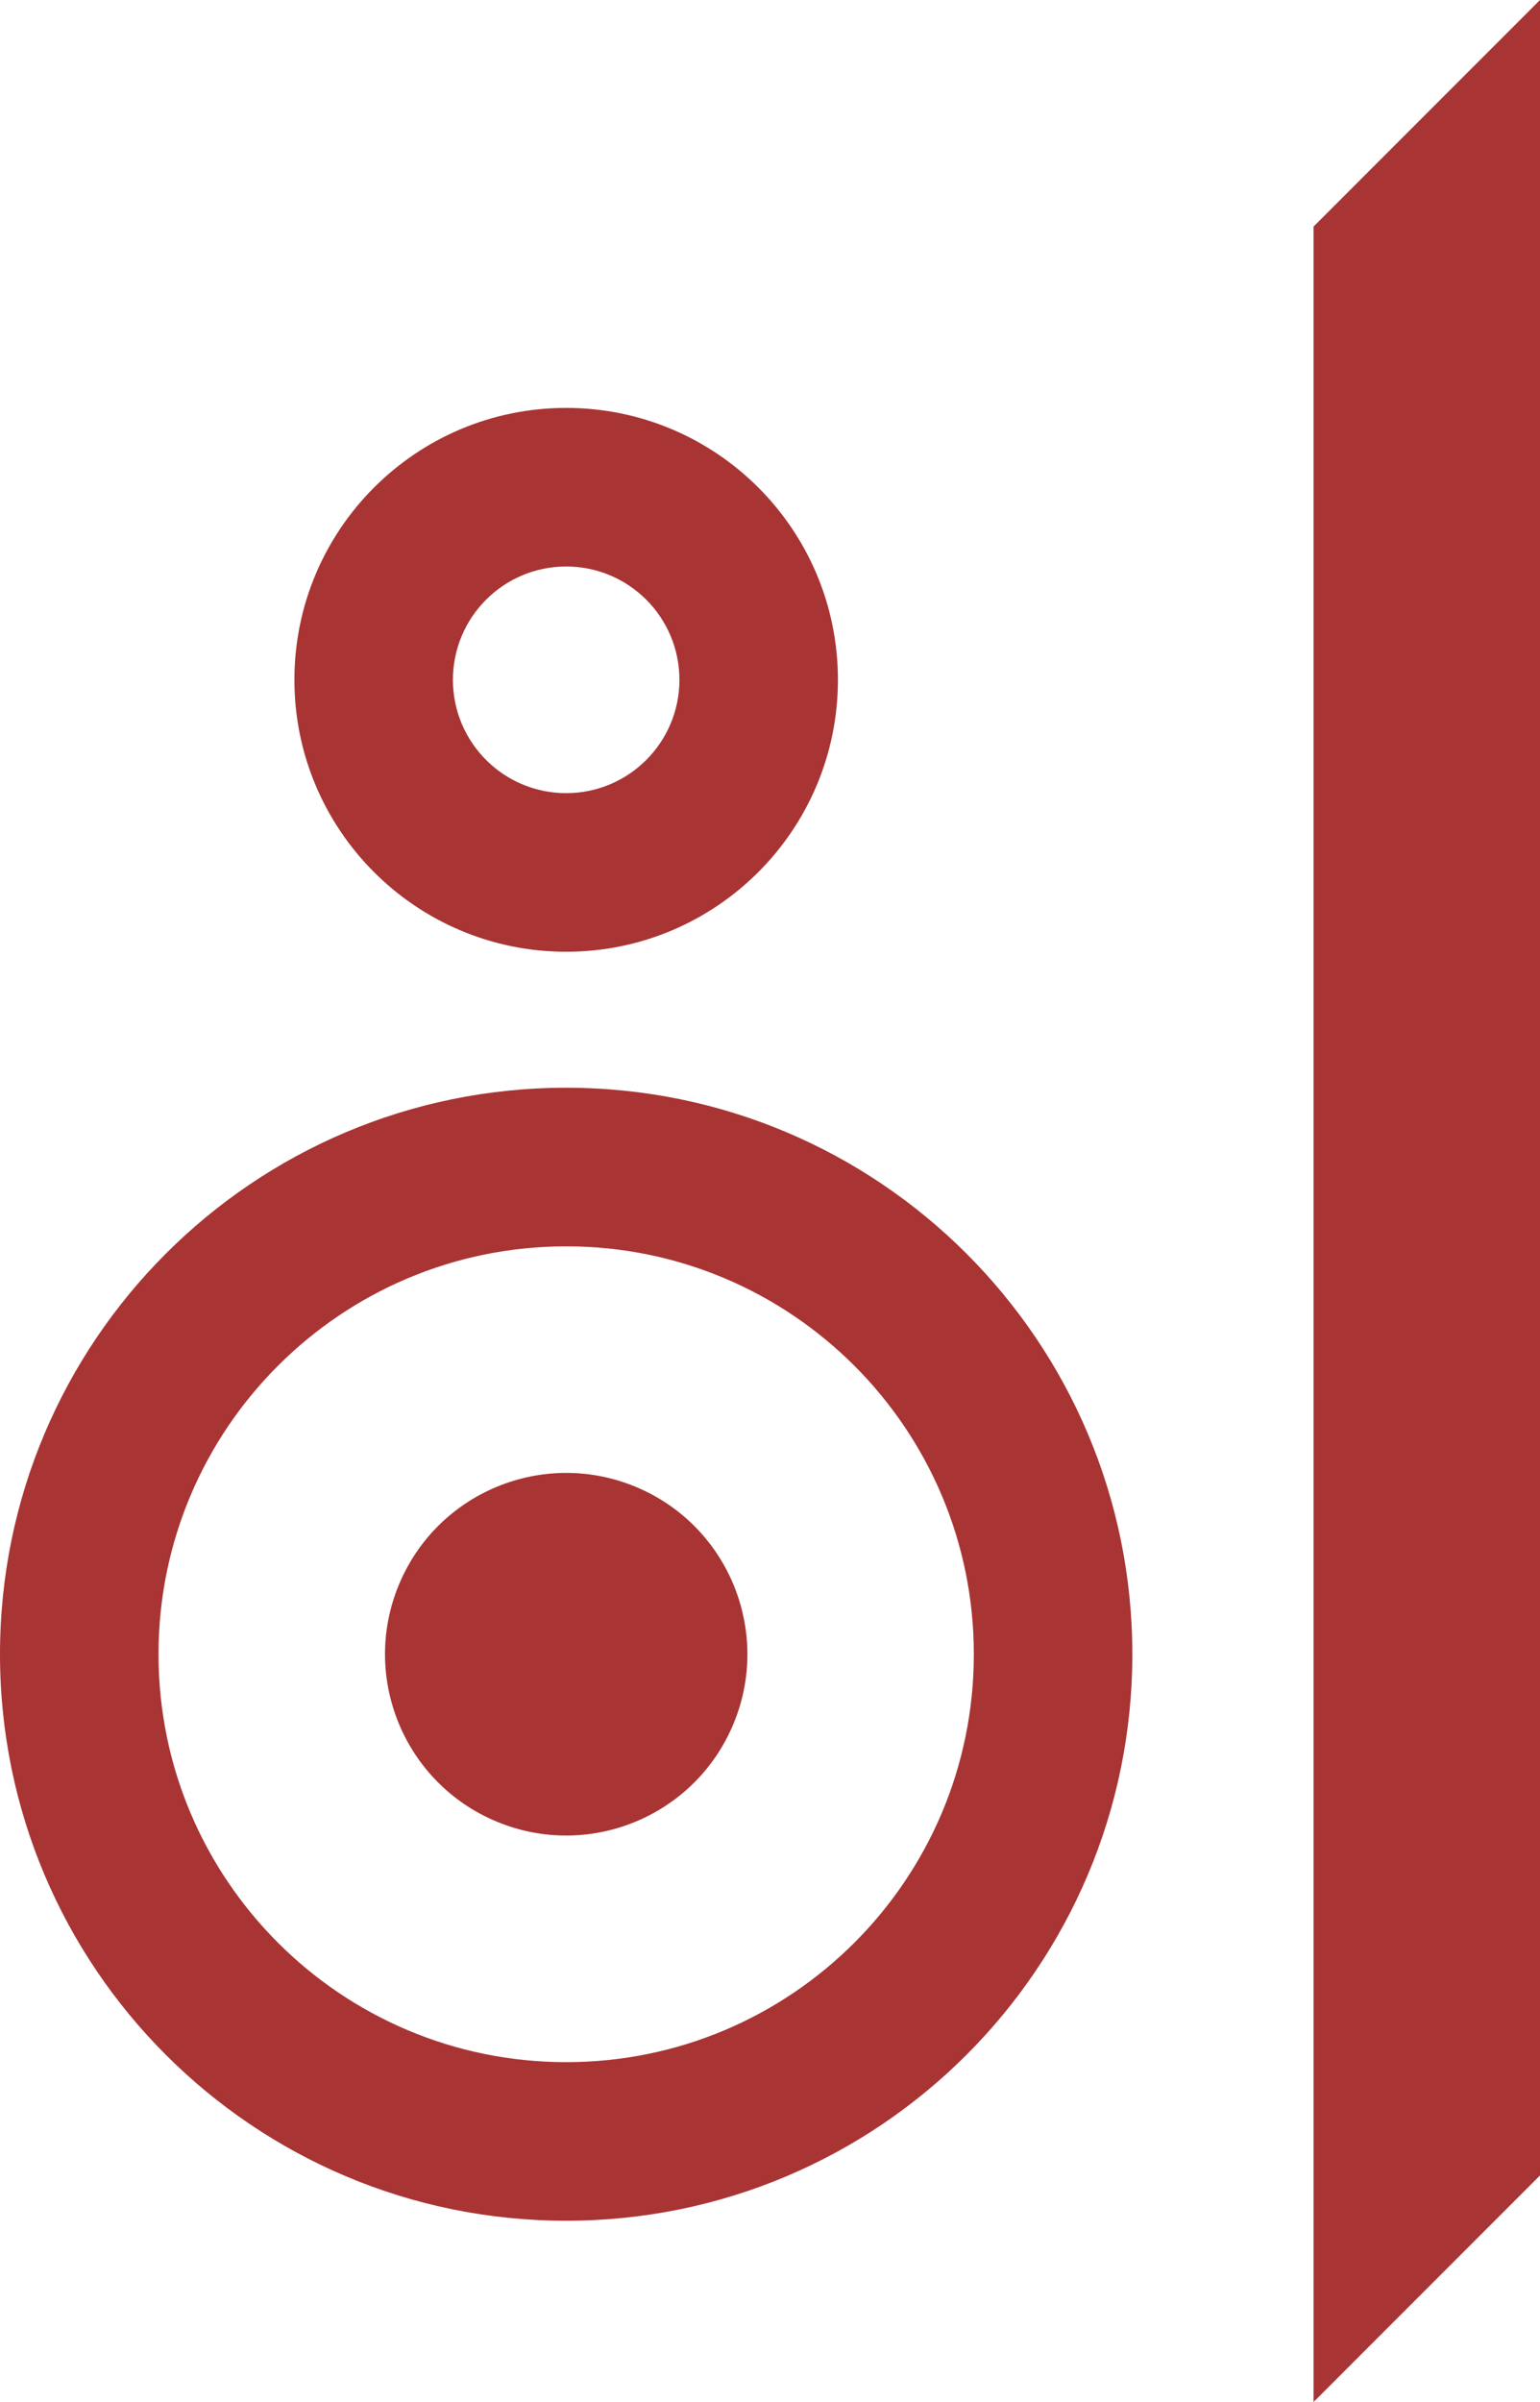 <svg xmlns="http://www.w3.org/2000/svg" xml:space="preserve" id="Layer_1" x="0" y="0" version="1.1" viewBox="0 0 385.51 600.94"><style>.st0{fill:#a93434}</style><path d="M141.73 272.13C63.46 272.13 0 335.58 0 413.86c0 78.28 63.46 141.73 141.73 141.73s141.73-63.46 141.73-141.73c0-78.28-63.45-141.73-141.73-141.73zm0 243.78c-56.36 0-102.05-45.69-102.05-102.05s45.69-102.05 102.05-102.05 102.05 45.69 102.05 102.05-45.69 102.05-102.05 102.05z" class="st0"/><circle cx="141.73" cy="413.86" r="45.35" class="st0" transform="rotate(-67.5 141.731 413.85)"/><path d="M141.73 102.05c-37.57 0-68.03 30.46-68.03 68.03s30.46 68.03 68.03 68.03 68.03-30.46 68.03-68.03-30.45-68.03-68.03-68.03zm0 96.38c-15.66 0-28.35-12.69-28.35-28.35 0-15.66 12.69-28.35 28.35-28.35 15.66 0 28.35 12.69 28.35 28.35 0 15.65-12.69 28.35-28.35 28.35zm243.78 345.82-56.69 56.69V56.69L385.51 0z" class="st0"/></svg>